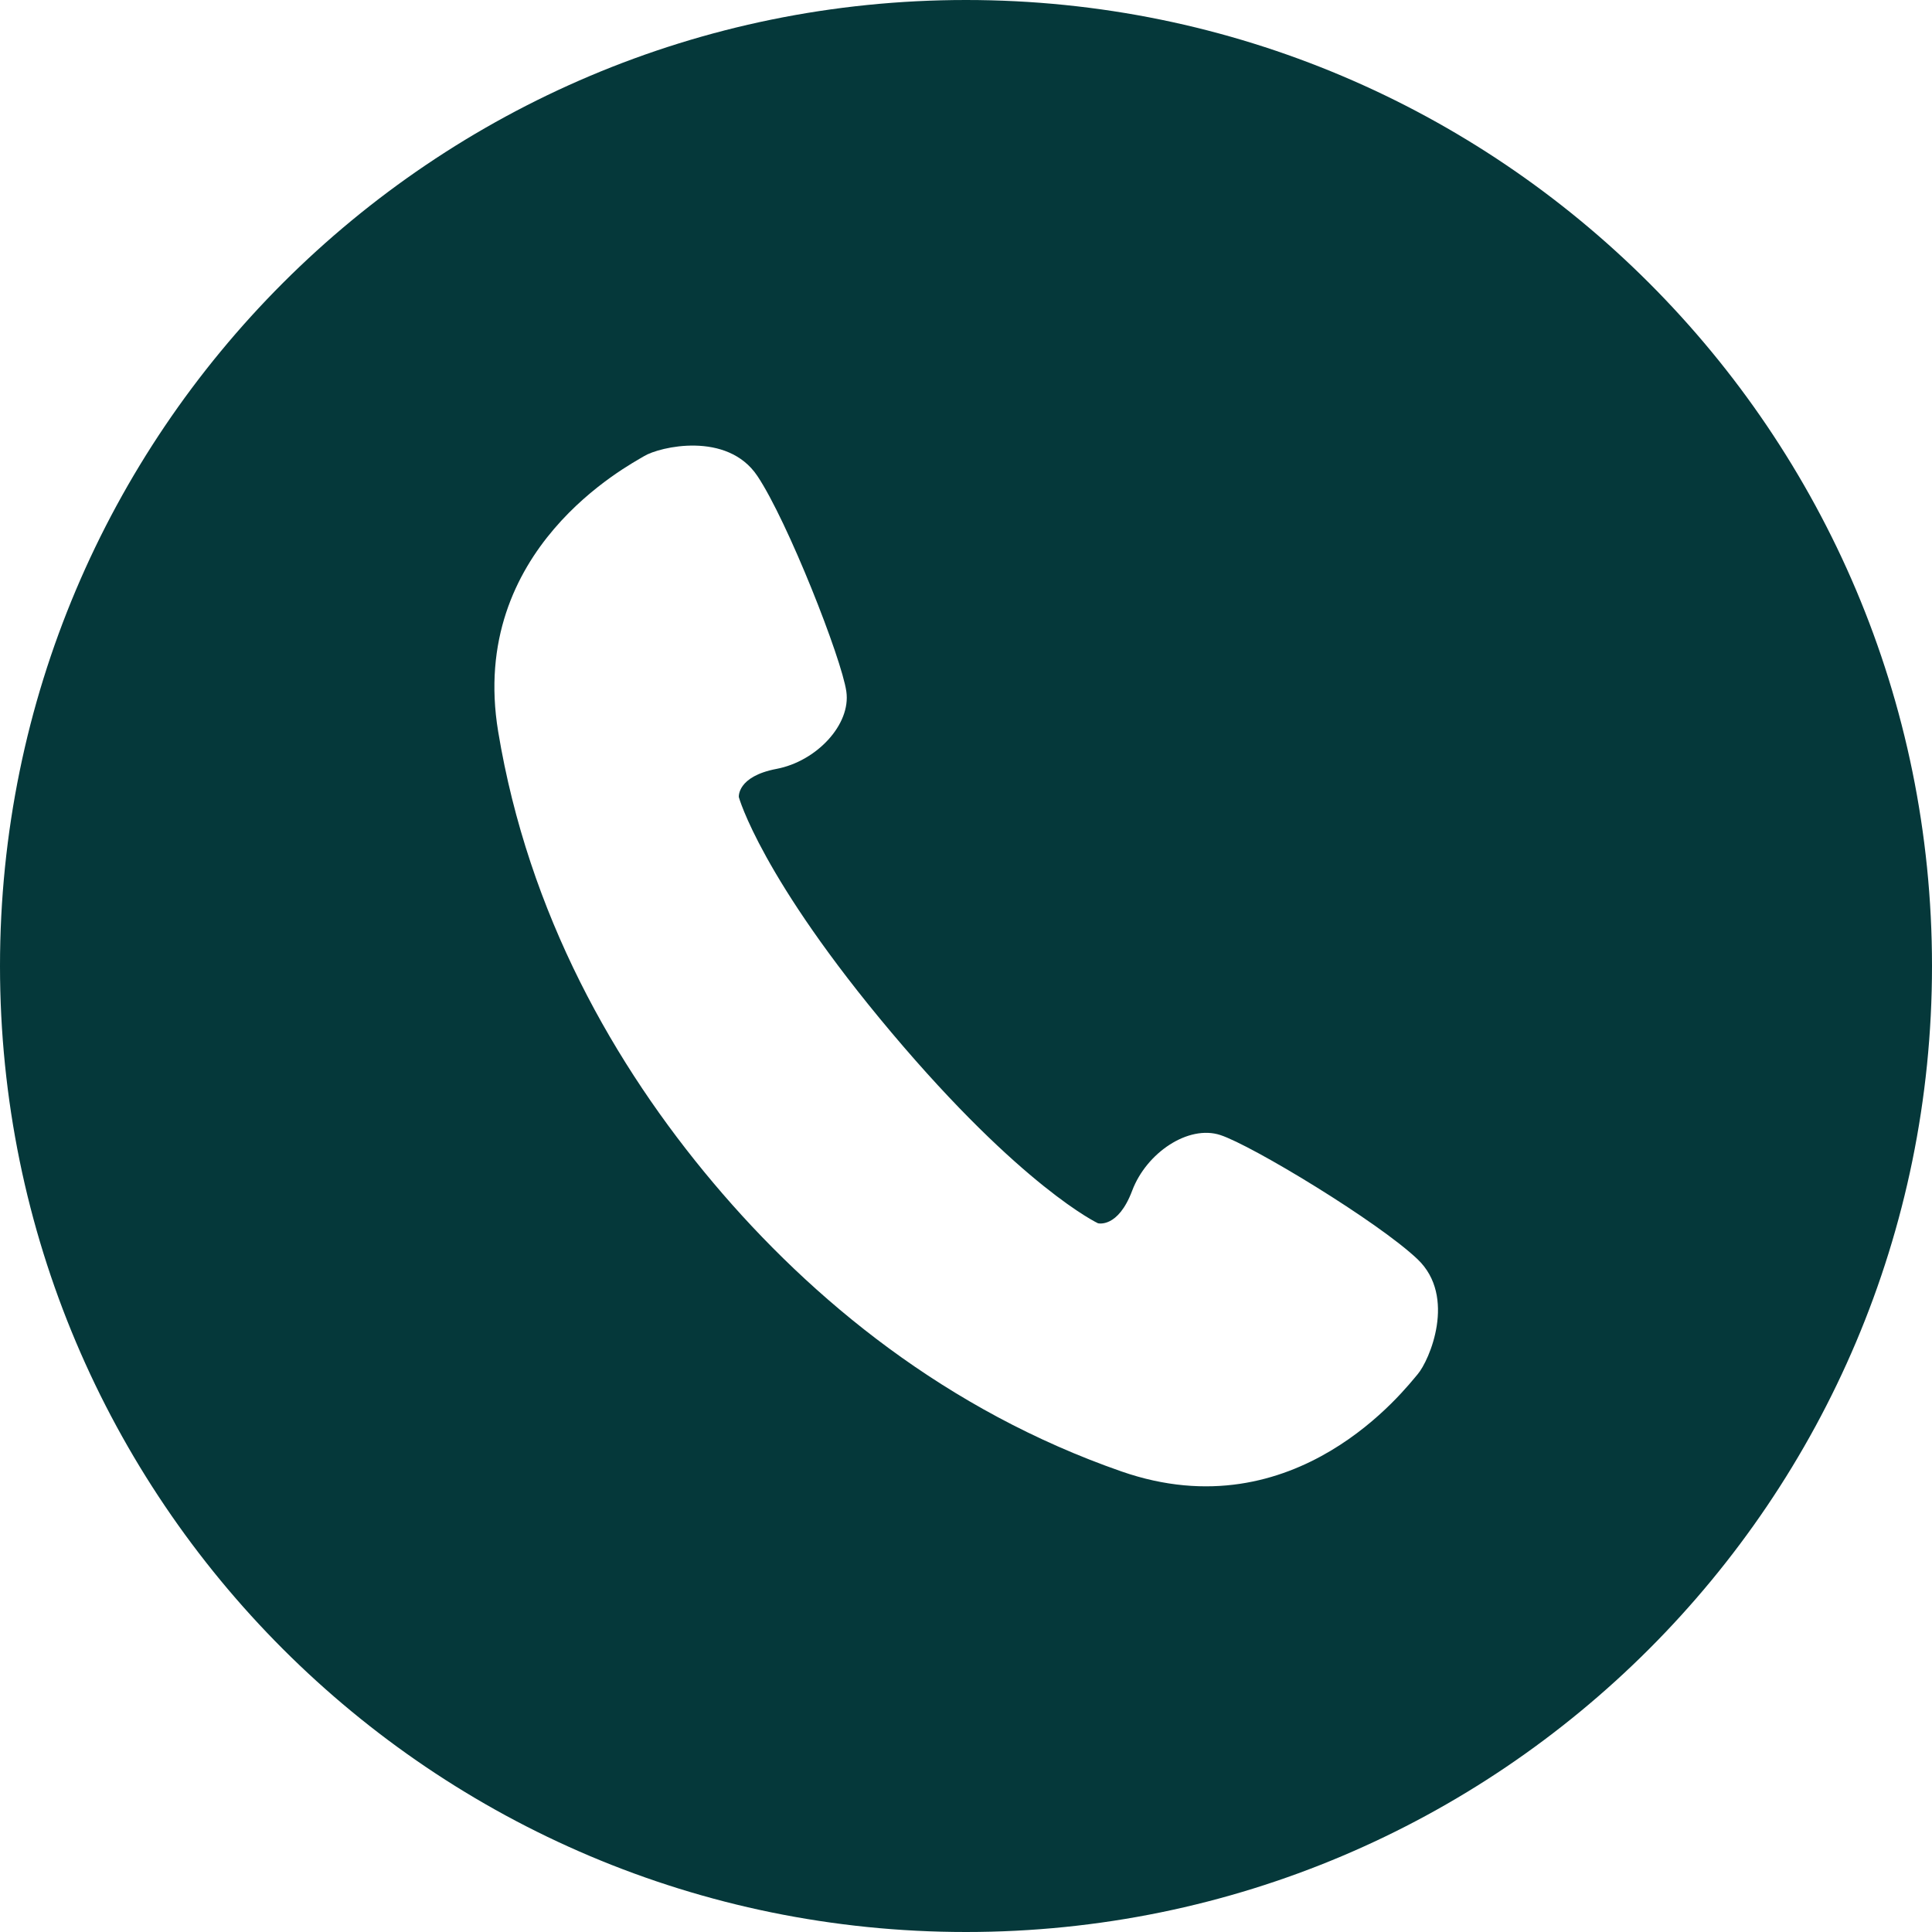 <svg id="_2" data-name="2" xmlns="http://www.w3.org/2000/svg" viewBox="0 0 512 512"><defs><style>.cls-1{fill:#05383a;}</style></defs><path class="cls-1" d="M256,0C114.62,0,0,114.62,0,256S114.62,512,256,512,512,397.38,512,256,397.38,0,256,0ZM375.69,364.19c-3.1,3.6-32.18,41.88-78.48,25.76s-82-45.4-108.19-76.5-49-71.21-57-119.58,34.62-70.53,38.69-73,22-6.69,30,5.26,22.32,48.34,23.58,57.12-7.92,18.5-18.49,20.51-10,7.49-10,7.49,5.88,21.36,40.49,62.43,54.67,50.49,54.67,50.49,5.29,1.44,9.08-8.63,14.9-17.5,23.34-14.75,41.88,23,52.3,32.93S378.79,360.59,375.69,364.19Z"/></svg>